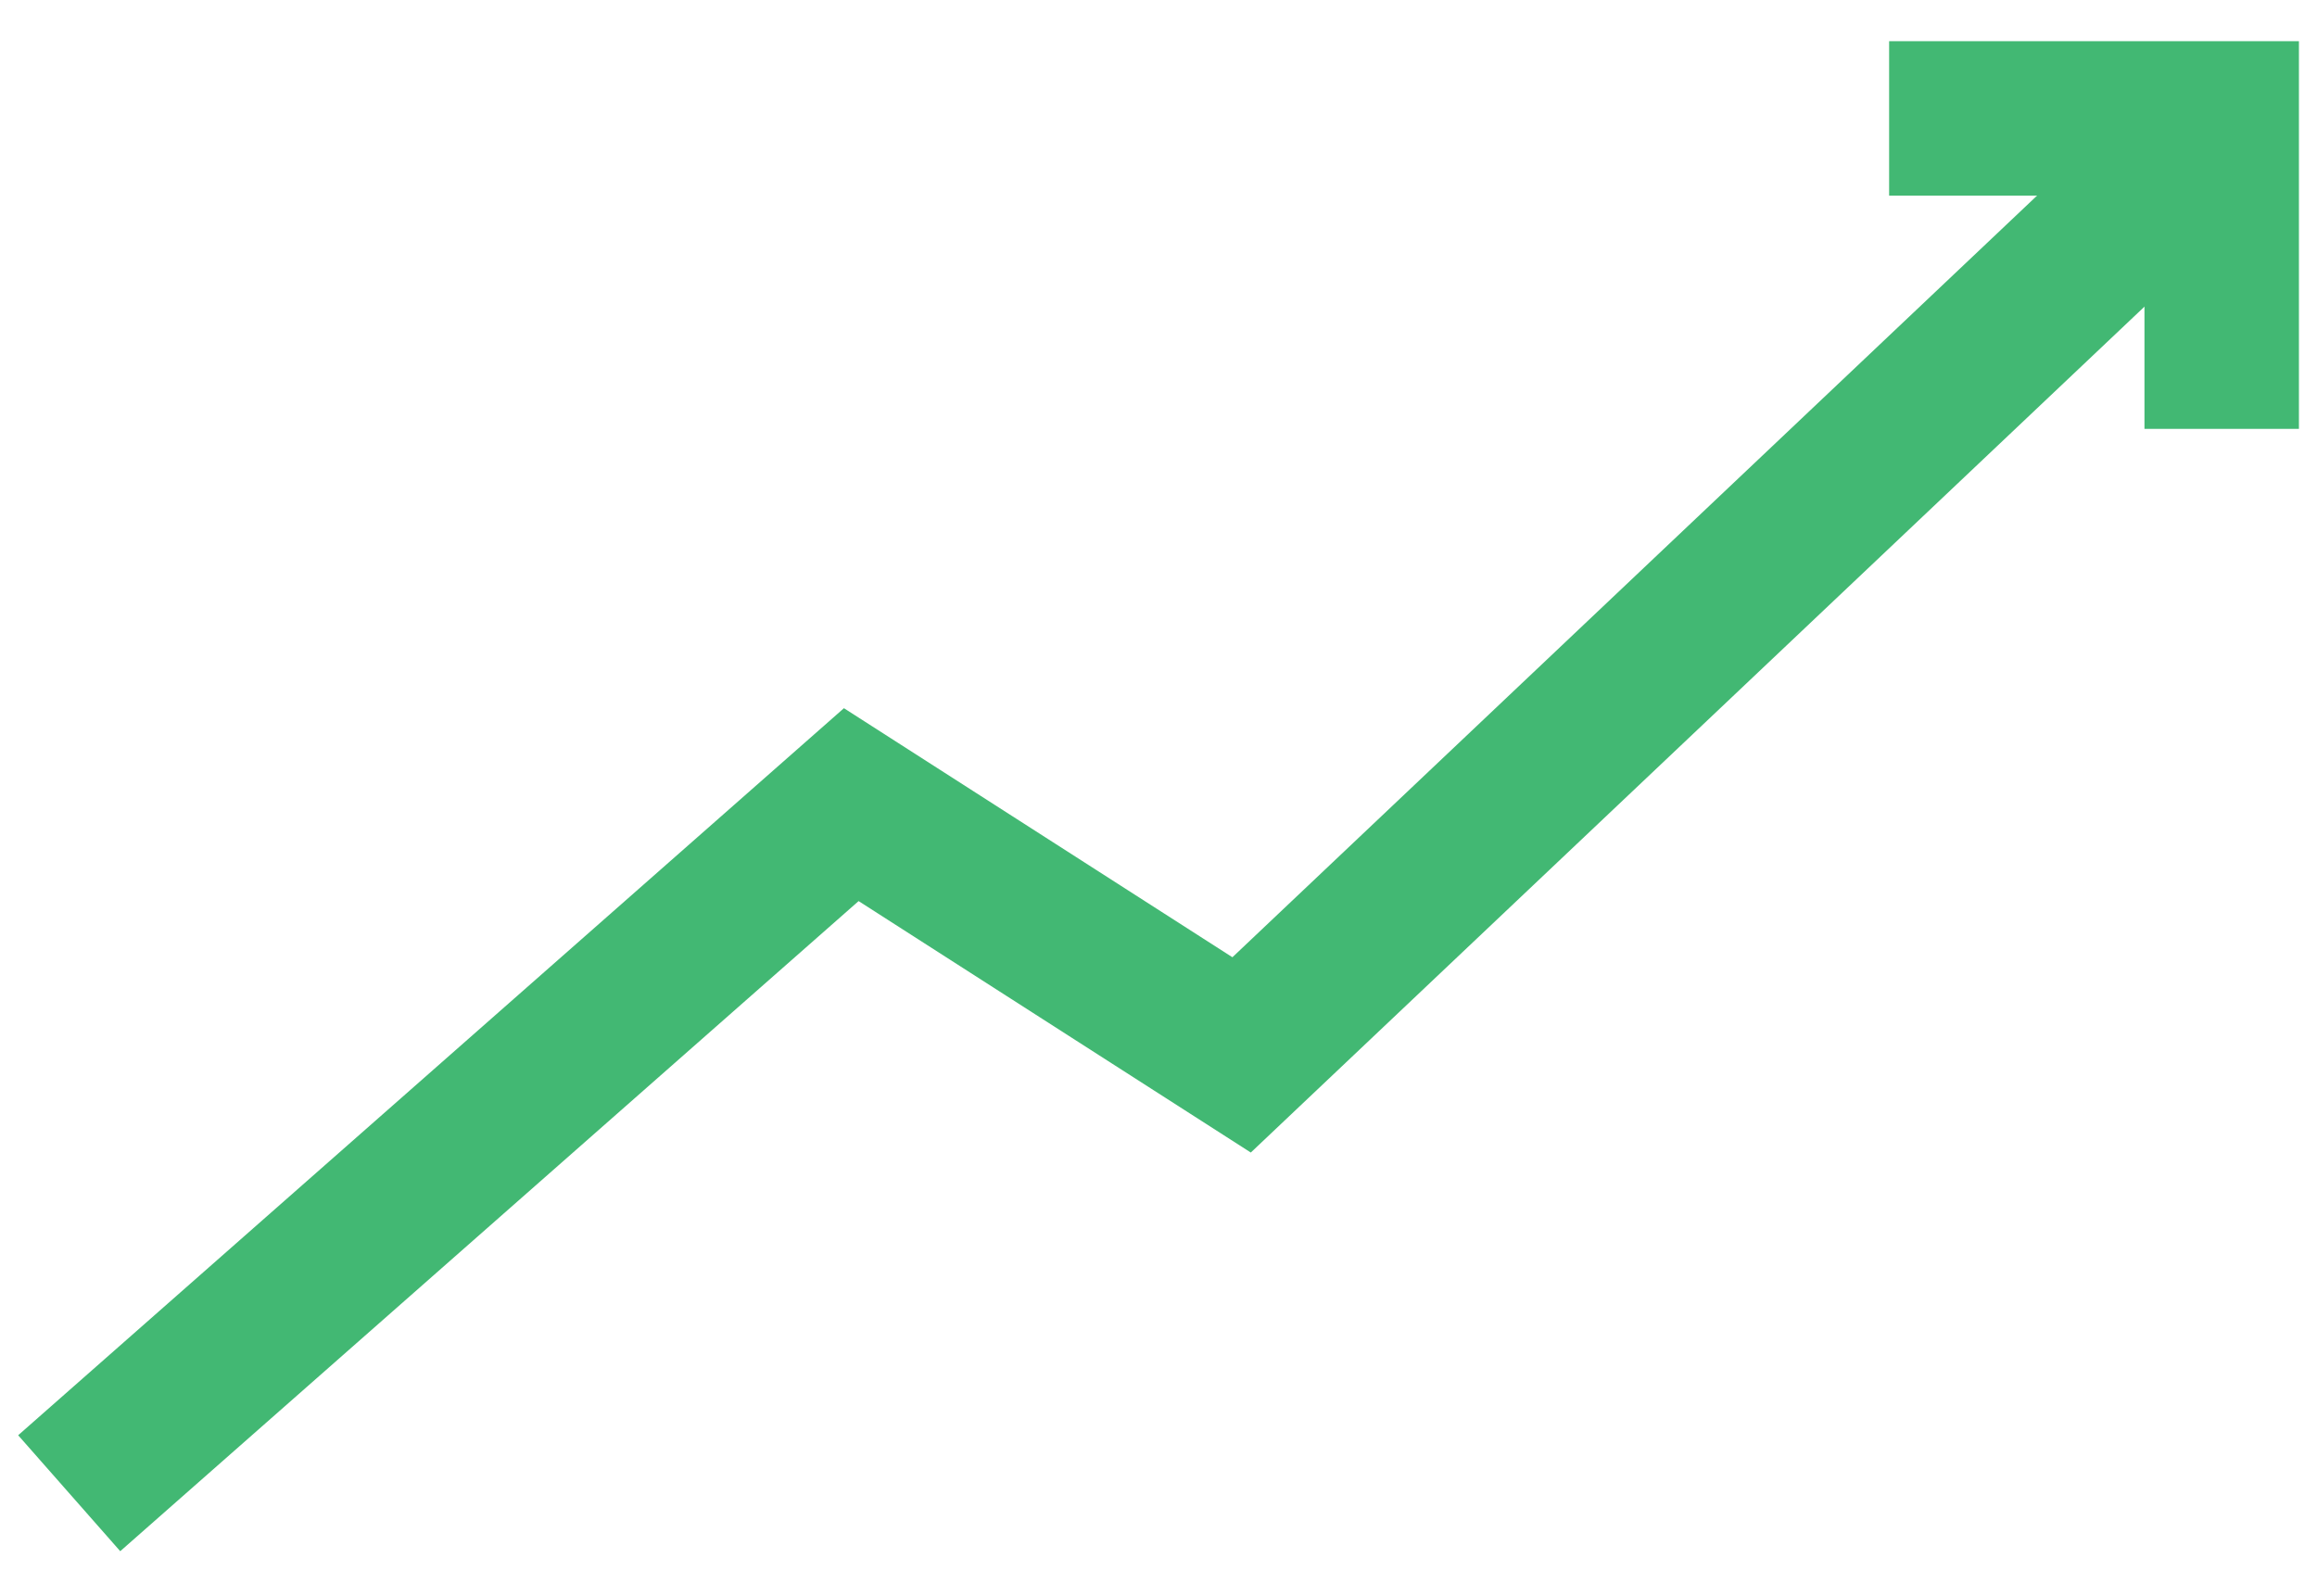 <svg
  width="45"
  height="31"
  viewBox="0 0 45 31"
  fill="none"
  xmlns="http://www.w3.org/2000/svg"
>
  <path
    d="M1.344 29L16.533 15.627L24.114 20.487L43.329 2.3"
    stroke="#42B873"
    stroke-width="3"
  />
  <path
    d="M36.69 2.3H43.149V8.329"
    stroke="#42B873"
    stroke-width="3"
  />
</svg>